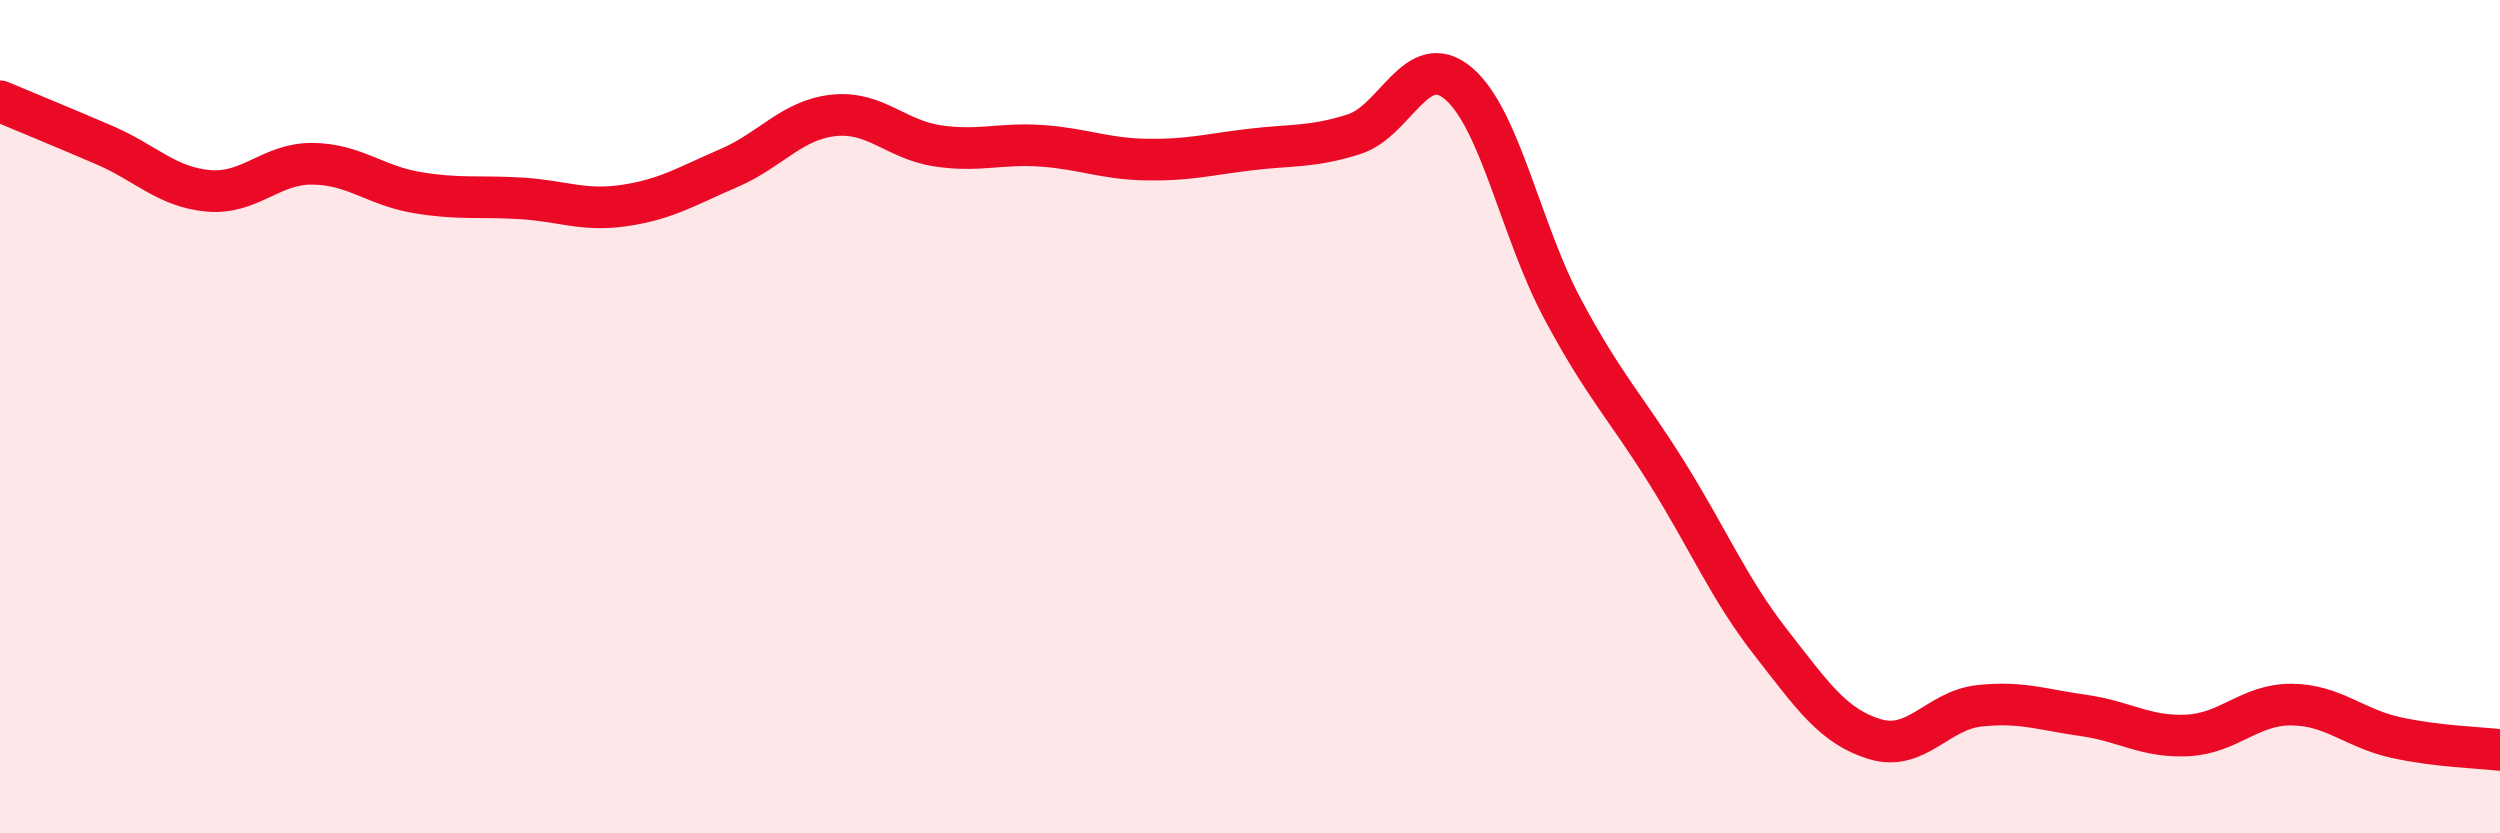 
    <svg width="60" height="20" viewBox="0 0 60 20" xmlns="http://www.w3.org/2000/svg">
      <path
        d="M 0,2.43 C 0.5,2.64 1.5,3.05 2.5,3.48 C 3.5,3.91 4,4.49 5,4.58 C 6,4.67 6.5,3.92 7.5,3.93 C 8.5,3.94 9,4.45 10,4.62 C 11,4.79 11.5,4.7 12.5,4.76 C 13.5,4.82 14,5.08 15,4.93 C 16,4.78 16.5,4.46 17.5,4.03 C 18.5,3.6 19,2.88 20,2.77 C 21,2.66 21.5,3.35 22.5,3.5 C 23.5,3.65 24,3.43 25,3.5 C 26,3.57 26.5,3.81 27.5,3.83 C 28.5,3.85 29,3.71 30,3.59 C 31,3.47 31.5,3.54 32.5,3.22 C 33.5,2.9 34,1.16 35,2 C 36,2.84 36.5,5.54 37.5,7.41 C 38.5,9.28 39,9.74 40,11.34 C 41,12.94 41.5,14.14 42.5,15.42 C 43.5,16.7 44,17.44 45,17.74 C 46,18.04 46.5,17.05 47.5,16.94 C 48.5,16.83 49,17.03 50,17.17 C 51,17.31 51.5,17.7 52.5,17.65 C 53.5,17.6 54,16.9 55,16.91 C 56,16.92 56.5,17.48 57.5,17.7 C 58.5,17.92 59.5,17.94 60,18L60 20L0 20Z"
        fill="#EB0A25"
        opacity="0.1"
        stroke-linecap="round"
        stroke-linejoin="round"
      />
      <path
        d="M 0,2.43 C 0.5,2.64 1.5,3.05 2.5,3.48 C 3.5,3.91 4,4.49 5,4.58 C 6,4.67 6.5,3.92 7.5,3.93 C 8.5,3.94 9,4.45 10,4.62 C 11,4.79 11.5,4.7 12.5,4.76 C 13.5,4.82 14,5.08 15,4.93 C 16,4.78 16.5,4.46 17.5,4.03 C 18.5,3.6 19,2.88 20,2.77 C 21,2.66 21.5,3.35 22.5,3.5 C 23.5,3.65 24,3.43 25,3.5 C 26,3.57 26.5,3.81 27.5,3.83 C 28.5,3.85 29,3.71 30,3.59 C 31,3.47 31.5,3.54 32.5,3.22 C 33.5,2.9 34,1.16 35,2 C 36,2.84 36.5,5.54 37.5,7.41 C 38.5,9.28 39,9.74 40,11.34 C 41,12.94 41.5,14.14 42.5,15.42 C 43.5,16.7 44,17.44 45,17.74 C 46,18.04 46.5,17.05 47.5,16.94 C 48.5,16.83 49,17.03 50,17.17 C 51,17.31 51.5,17.7 52.5,17.65 C 53.5,17.6 54,16.9 55,16.91 C 56,16.92 56.5,17.48 57.5,17.7 C 58.5,17.92 59.5,17.94 60,18"
        stroke="#EB0A25"
        stroke-width="1"
        fill="none"
        stroke-linecap="round"
        stroke-linejoin="round"
      />
    </svg>
  